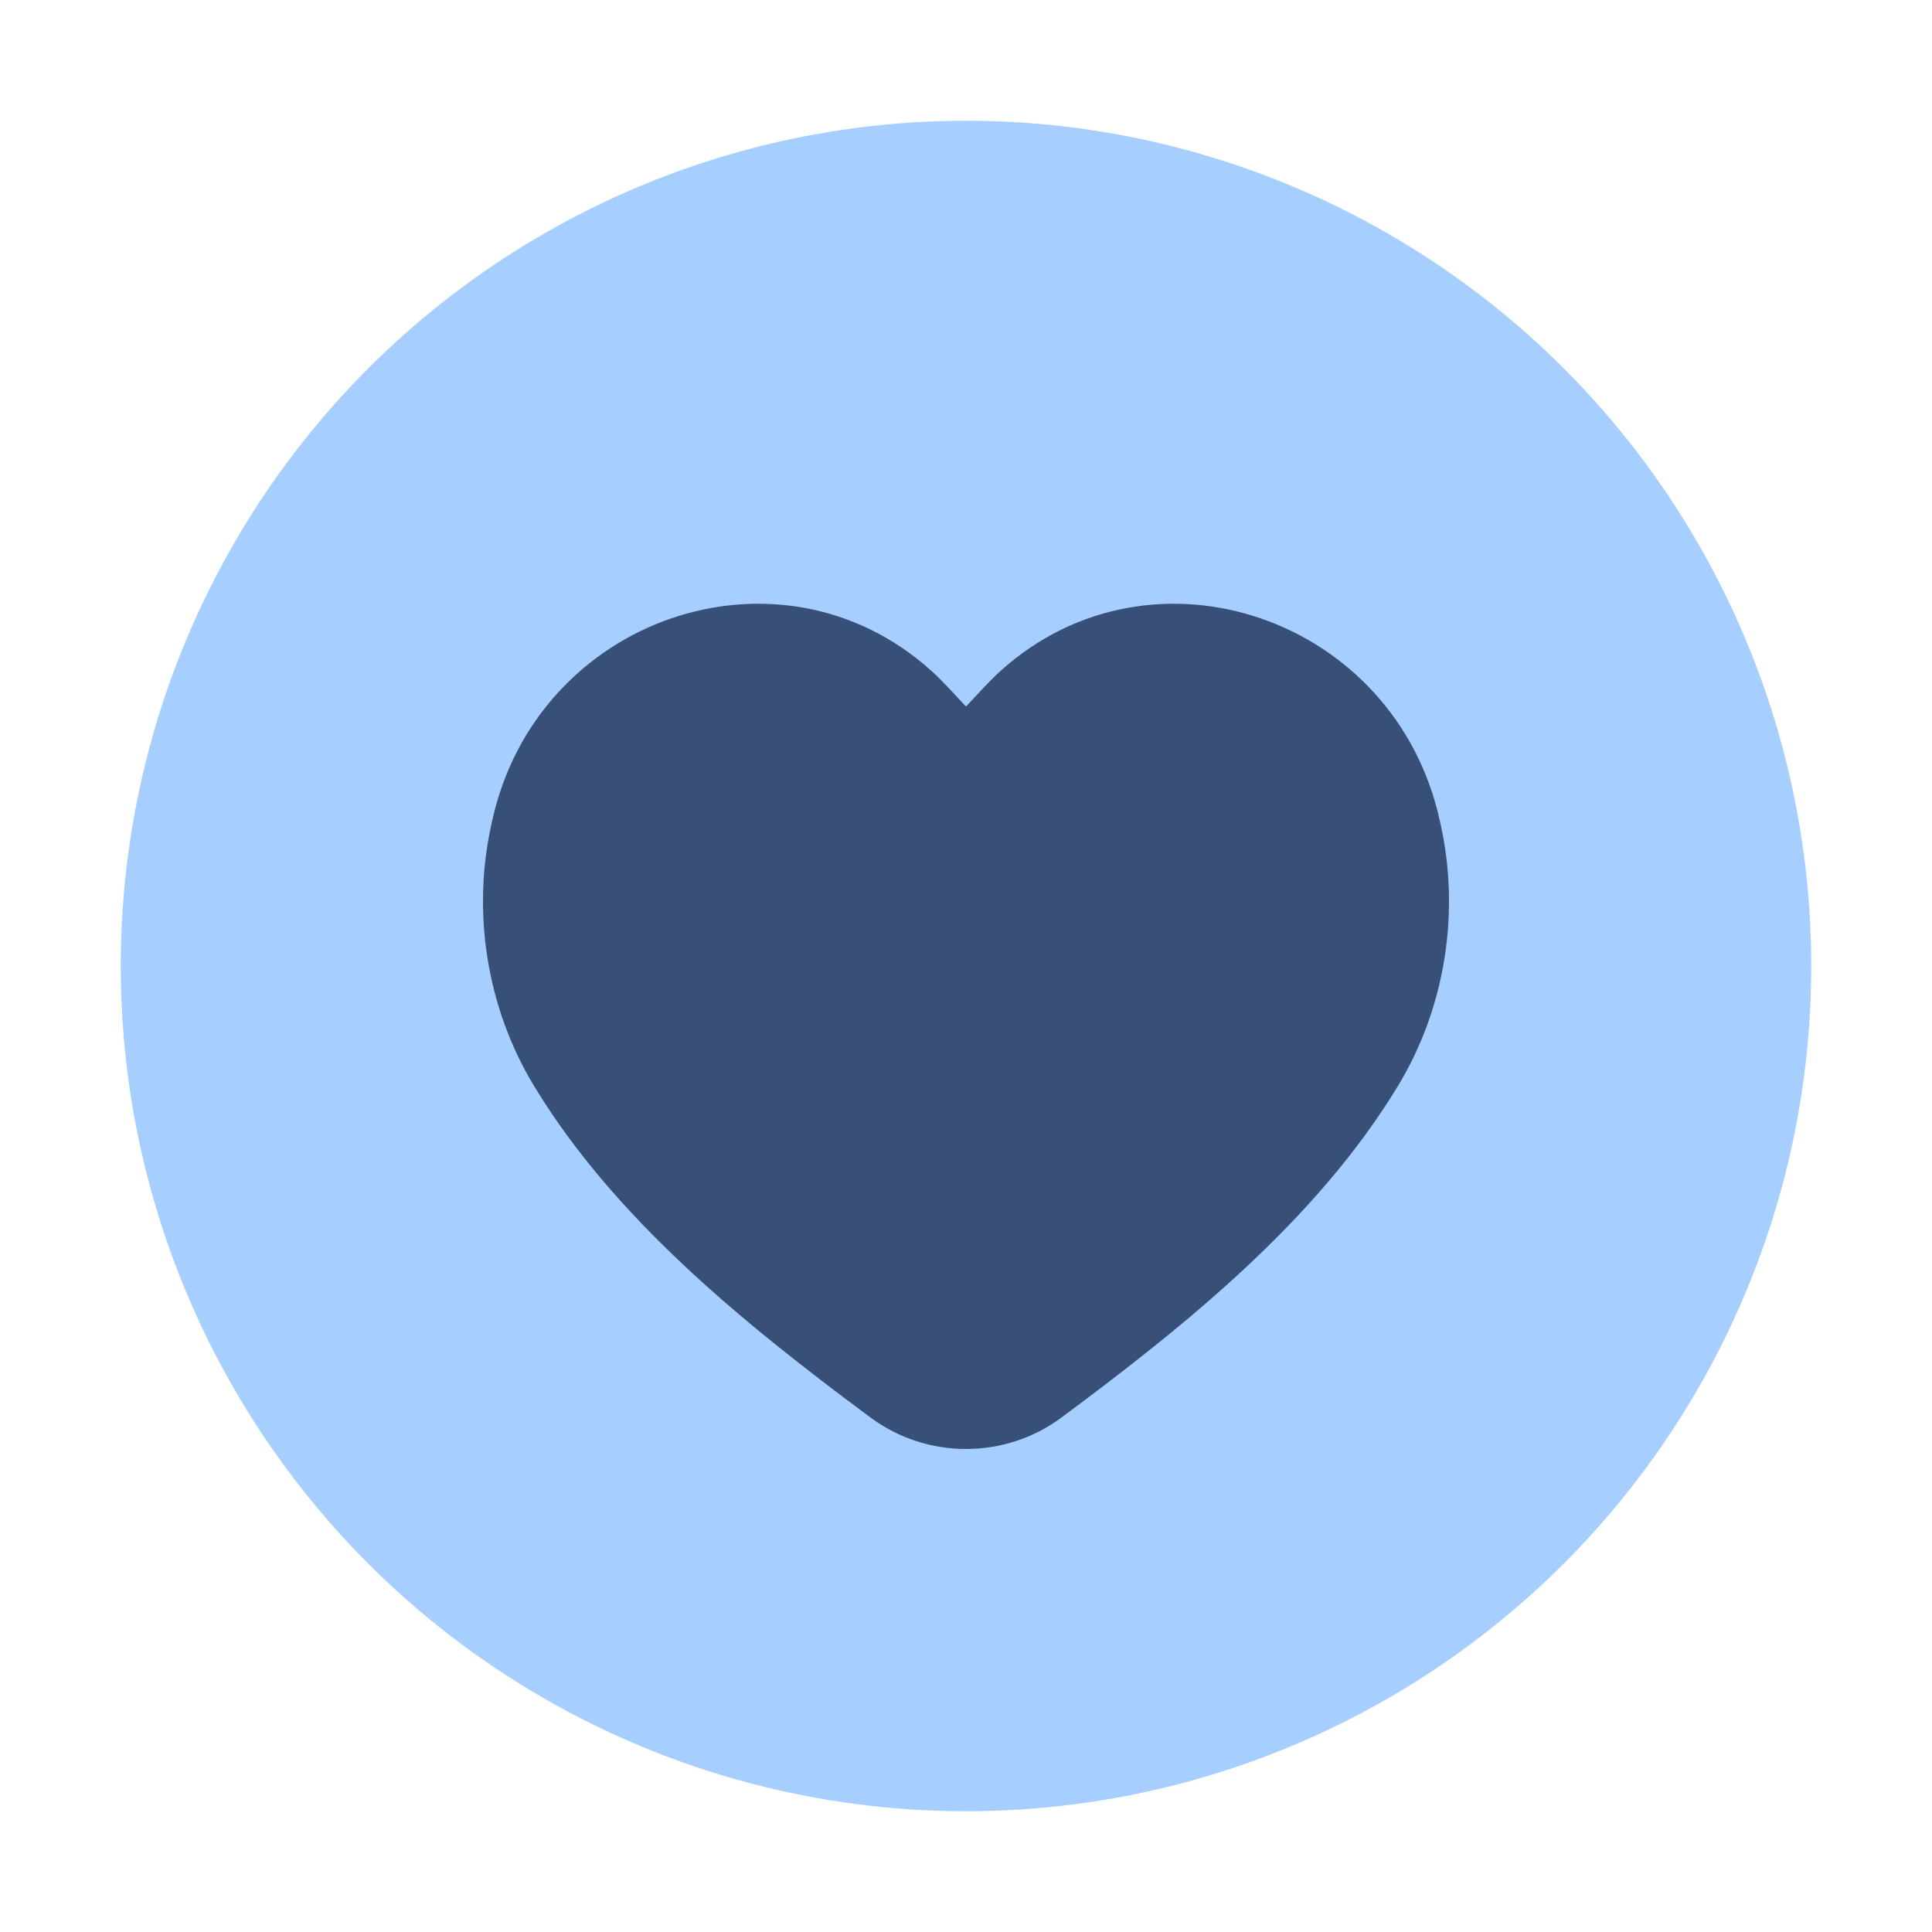 <svg xmlns="http://www.w3.org/2000/svg" fill="none" viewBox="0 0 48 48" stroke-width="1">
  
  
<g transform="matrix(1,0,0,1,0,0)"><circle r="21" fill="#A6CFFF" transform="matrix(-1 0 0 1 24 24)"></circle><path fill="#385077" d="M34.73 26.983C35.907 25.047 36.29 22.649 35.778 20.42C34.685 15.341 28.63 13.265 24.858 16.669C24.56 16.937 24.294 17.245 24 17.553C23.706 17.245 23.44 16.937 23.142 16.669C19.37 13.265 13.315 15.341 12.222 20.42C11.71 22.649 12.093 25.047 13.27 26.983C15.273 30.284 18.47 32.874 21.625 35.216C23.032 36.261 24.968 36.261 26.375 35.216C29.53 32.874 32.727 30.284 34.73 26.983Z"></path></g></svg>